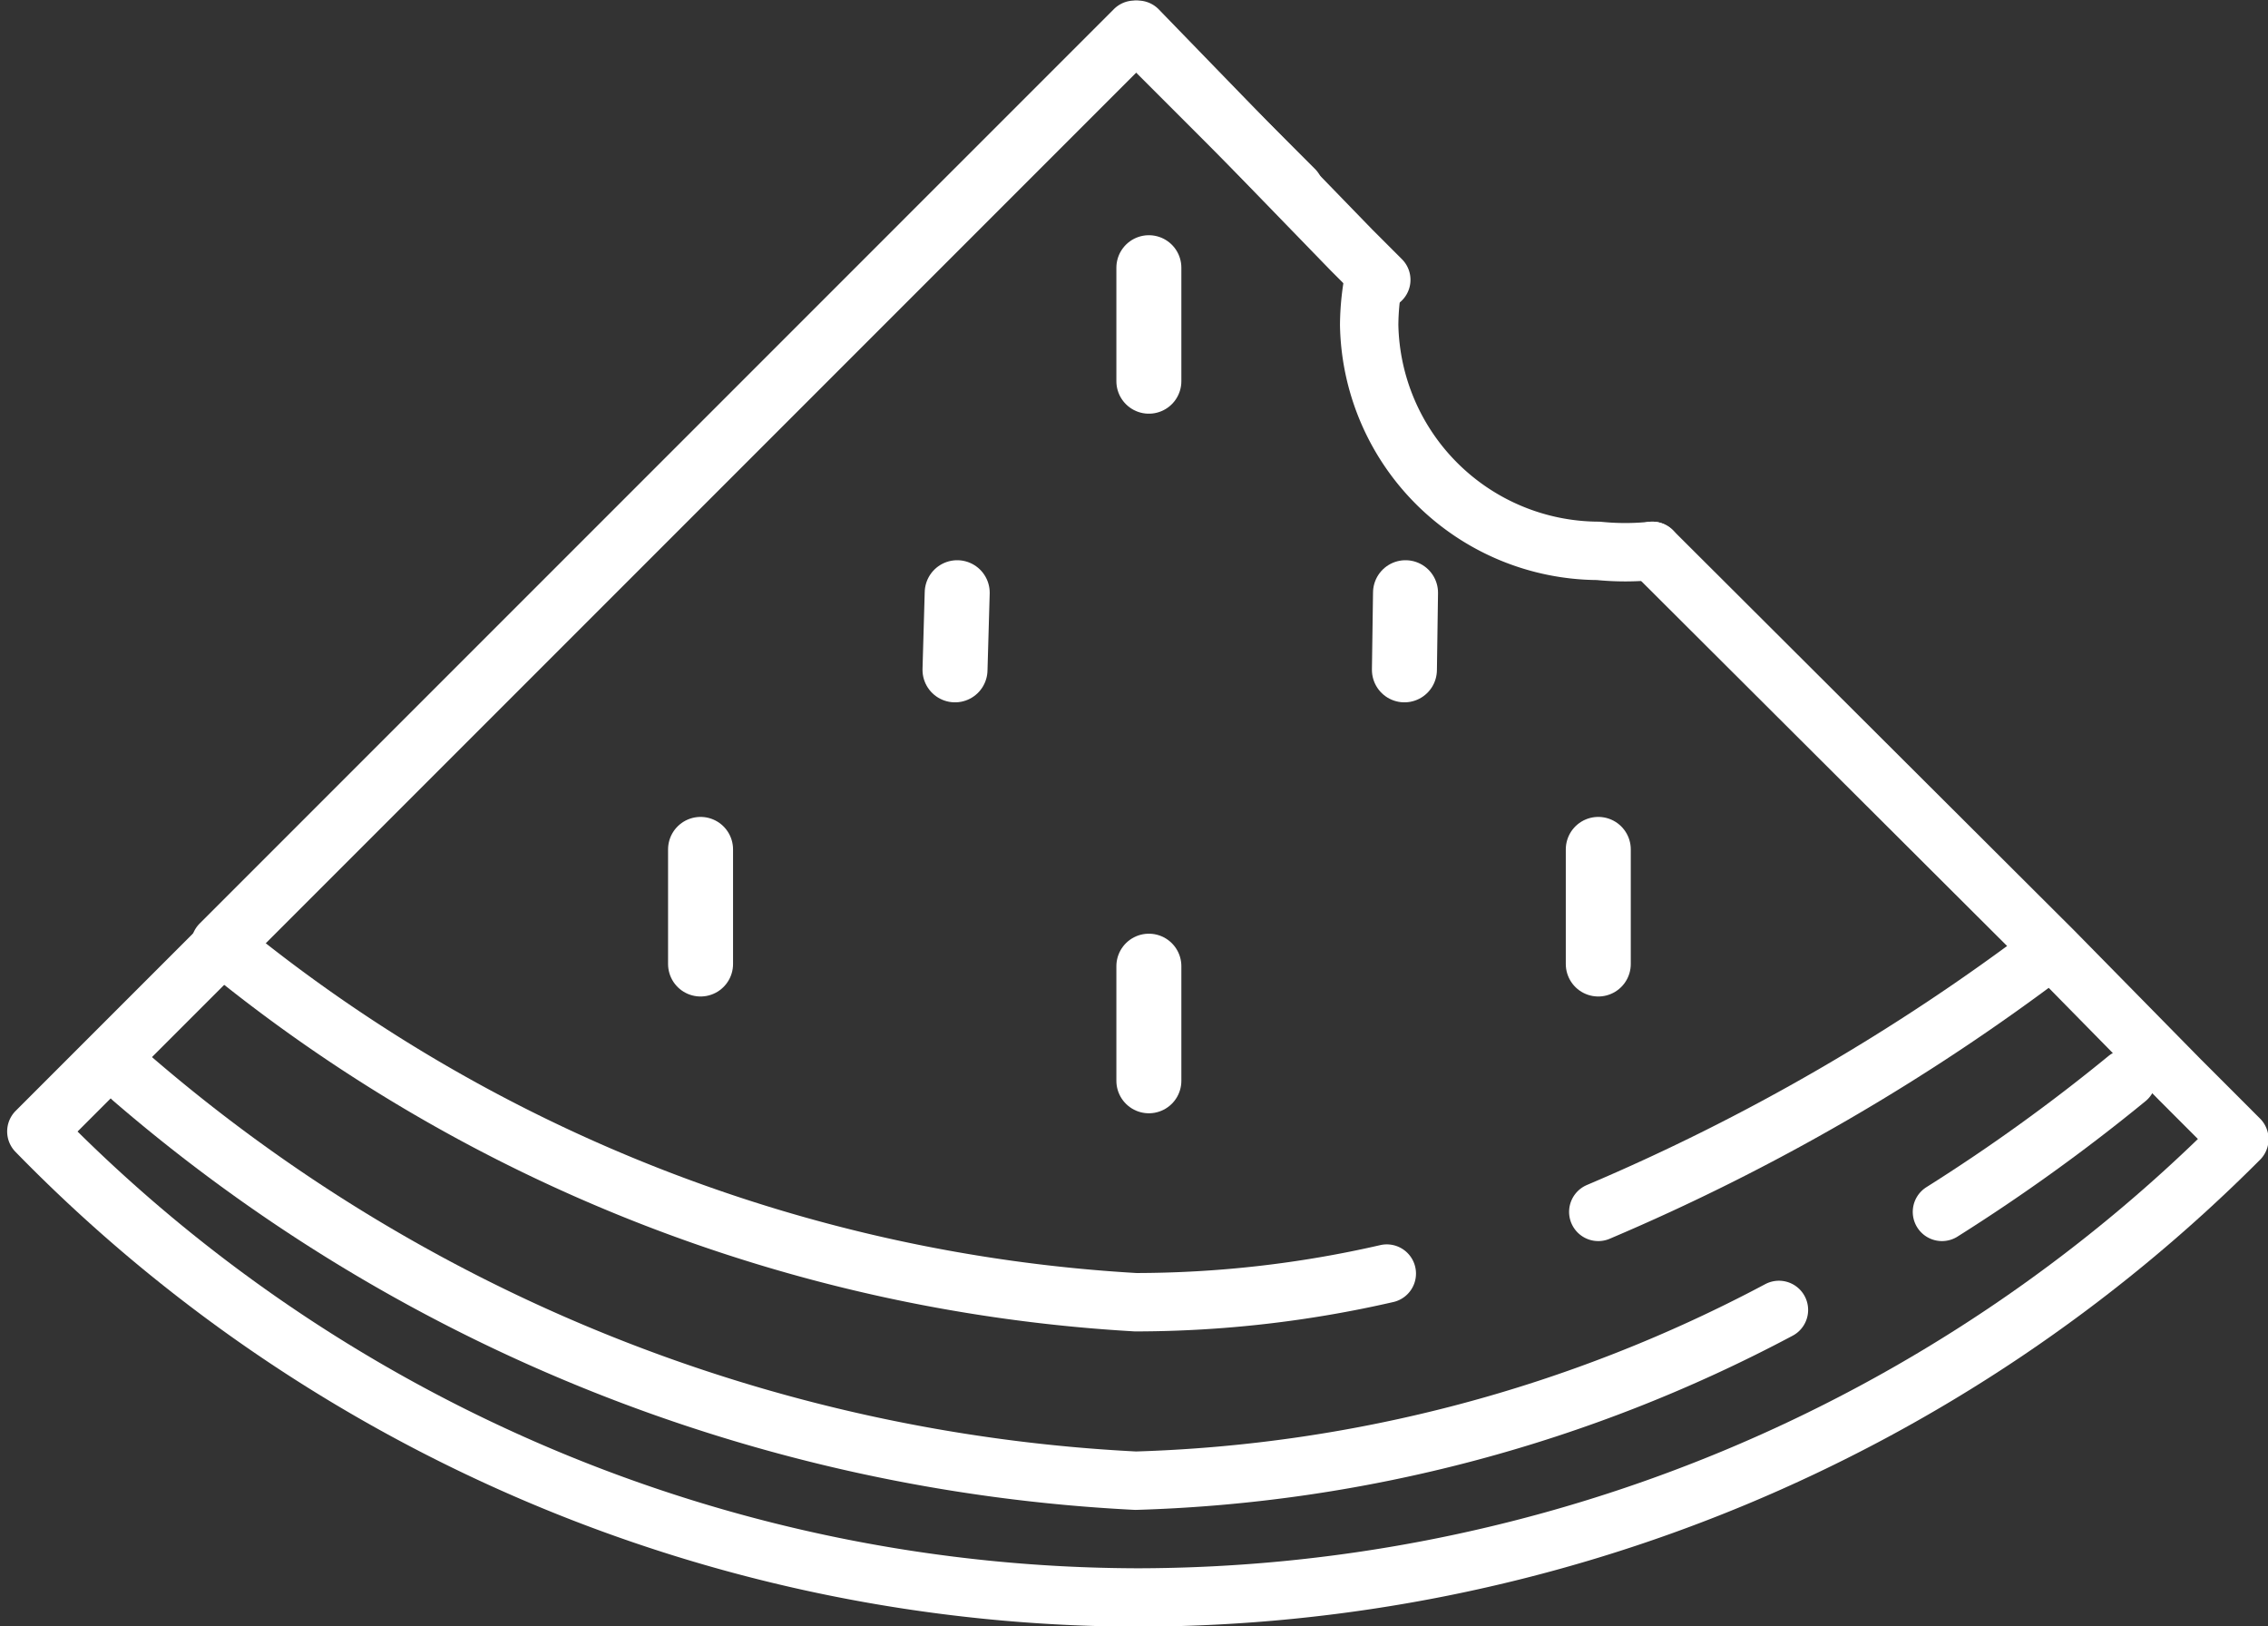 <svg xmlns="http://www.w3.org/2000/svg" viewBox="0 0 20.59 14.76"><rect x="0" y="0" width="20.59" height="14.76" fill="#333333" stroke="none"/><defs><style>.cls-1,.cls-2{fill:none;stroke:#fff;stroke-linecap:round;stroke-linejoin:round;}.cls-1{stroke-width:0.53px;}.cls-2{stroke-width:0.59px;}</style></defs><title>summer foods</title><g id="Layer_2" data-name="Layer 2"><g id="Layer_1-2" data-name="Layer 1"><path class="cls-1" d="M18.62,8.62A19.22,19.22,0,0,1,14.51,11"/><path class="cls-1" d="M15,5l3.64,3.63L19.79,9.8l.54.54a14.15,14.15,0,0,1-10,4.16,14,14,0,0,1-10-4.23l10-10,1.94,2,.27.27"/><path class="cls-1" d="M16.15,11.89a13.27,13.27,0,0,1-5.84,1.55A15.11,15.11,0,0,1,1.2,9.79"/><path class="cls-1" d="M19.31,9.79A16.65,16.65,0,0,1,17.63,11"/><path class="cls-1" d="M12.59,11.56a10.22,10.22,0,0,1-2.28.26A14.39,14.39,0,0,1,2,8.57l8.3-8.3,1.45,1.45"/><line class="cls-2" x1="6.36" y1="7.71" x2="6.36" y2="8.75"/><line class="cls-2" x1="10.43" y1="8.77" x2="10.43" y2="9.81"/><line class="cls-2" x1="10.43" y1="2.43" x2="10.43" y2="3.46"/><line class="cls-2" x1="14.51" y1="7.71" x2="14.51" y2="8.75"/><line class="cls-2" x1="8.69" y1="5.38" x2="8.67" y2="6.08"/><line class="cls-2" x1="12.76" y1="5.38" x2="12.75" y2="6.08"/><path class="cls-1" d="M12.48,2.49a2.31,2.31,0,0,0-.05.46A2.09,2.09,0,0,0,14.51,5,2.42,2.42,0,0,0,15,5"/></g></g></svg>